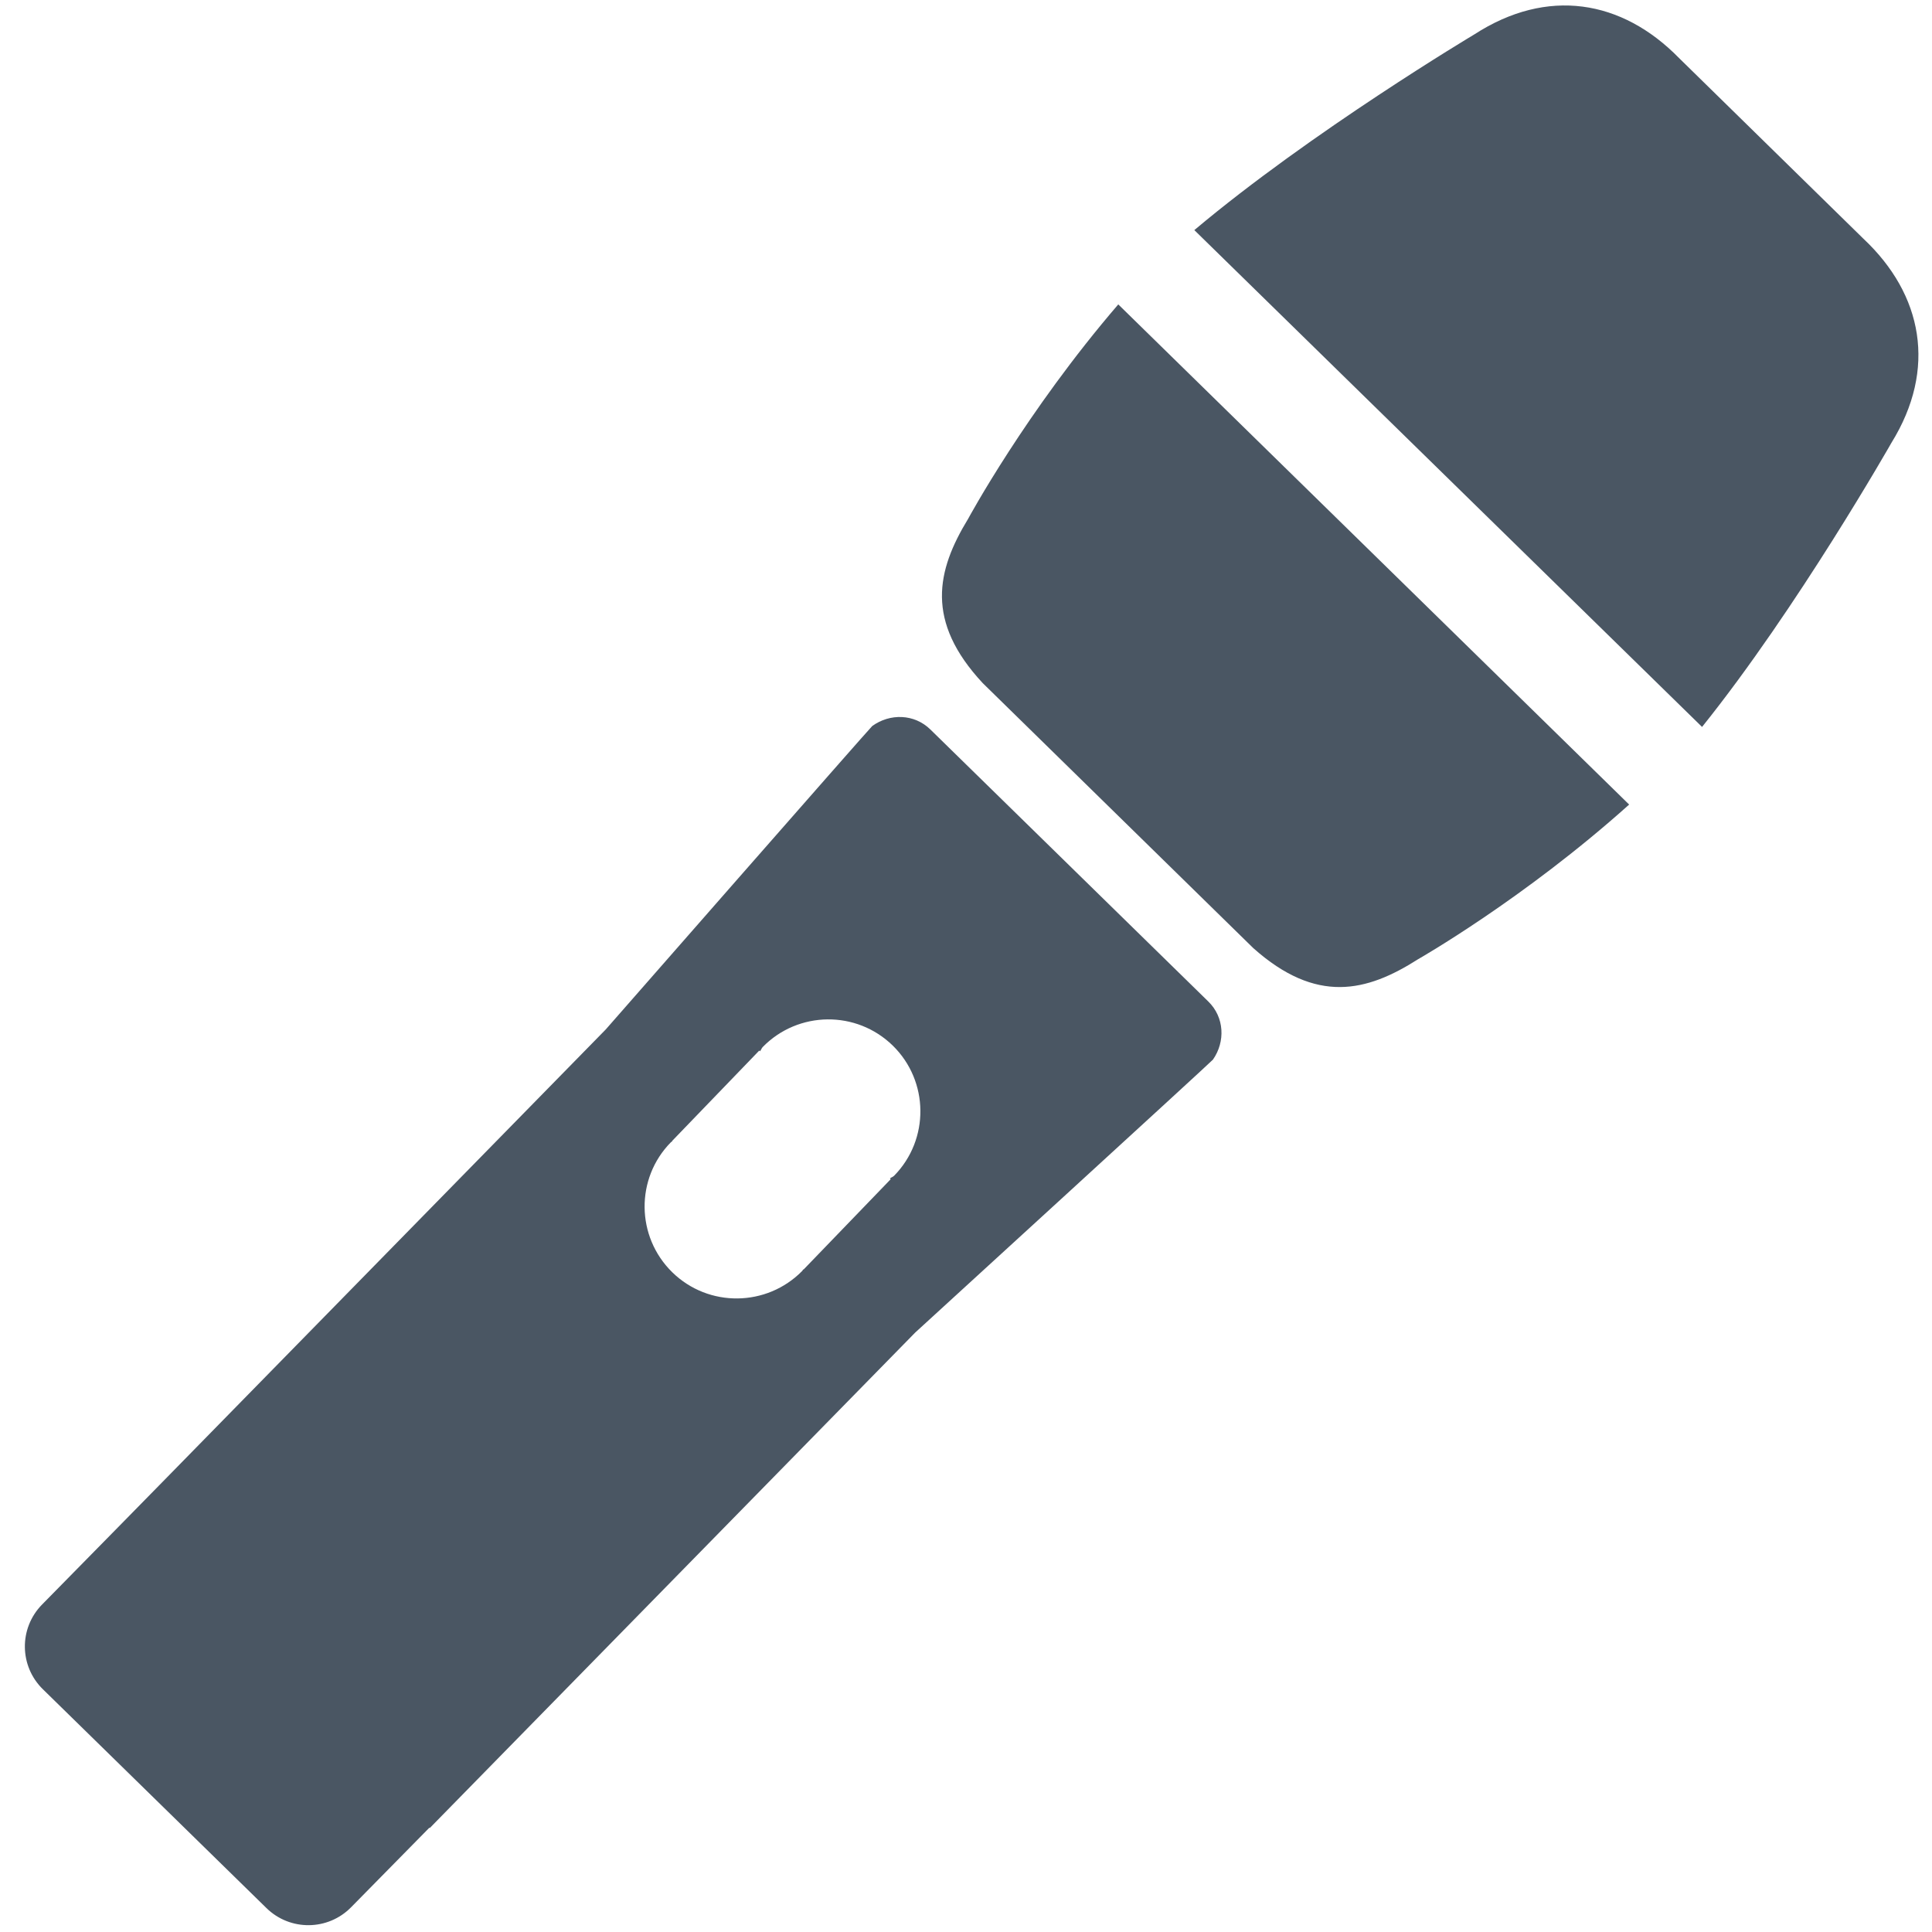 <?xml version="1.0" encoding="utf-8"?>
<!-- Generator: Adobe Illustrator 14.0.0, SVG Export Plug-In . SVG Version: 6.00 Build 43363)  -->
<!DOCTYPE svg PUBLIC "-//W3C//DTD SVG 1.1//EN" "http://www.w3.org/Graphics/SVG/1.1/DTD/svg11.dtd">
<svg version="1.1" id="Layer_3" xmlns="http://www.w3.org/2000/svg" xmlns:xlink="http://www.w3.org/1999/xlink" x="0px" y="0px"
	 width="50px" height="50px" viewBox="0 0 50 50" enable-background="new 0 0 50 50" xml:space="preserve">
<g>
	<path fill="#4A5663" d="M48.95,11.46c1.183-1.911,0.812-3.838-0.725-5.282L43.451,1.5c-1.475-1.506-3.406-1.834-5.298-0.608
		c0,0-4.214,2.514-7.244,5.063l13.14,12.858C46.524,15.73,48.95,11.46,48.95,11.46z"/>
	<path fill="#4A5663" d="M28.941,7.878c-2.389,2.777-3.885,5.547-3.885,5.547c-0.819,1.343-1.115,2.652,0.377,4.254l7.002,6.858
		c1.633,1.455,2.934,1.136,4.262,0.289c0,0,2.736-1.556,5.465-4.004L28.941,7.878z"/>
	<path fill="#4A5663" d="M31.27,25.918l-7.192-7.039c-0.416-0.408-1.048-0.421-1.505-0.089c-0.051,0.038-6.897,7.853-6.897,7.853
		L4.263,38.294l-1.153,1.175l-2.023,2.058c-0.601,0.614-0.589,1.593,0.024,2.192l5.783,5.66c0.613,0.602,1.596,0.59,2.194-0.021
		l2.024-2.057l0.01,0.009l12.563-12.823c0,0,7.669-7.012,7.706-7.064C31.716,26.957,31.688,26.324,31.27,25.918z M17.392,29.53
		l2.258-2.342l0.018,0.019c0.029-0.032,0.038-0.074,0.072-0.111c0.919-0.938,2.425-0.954,3.365-0.036
		c0.939,0.919,0.954,2.43,0.036,3.367c-0.031,0.032-0.077,0.044-0.11,0.071l0.02,0.02l-2.256,2.339l-0.007-0.006
		c-0.011,0.011-0.014,0.027-0.024,0.038c-0.919,0.938-2.428,0.955-3.366,0.037c-0.941-0.923-0.955-2.43-0.036-3.364
		c0.012-0.011,0.027-0.015,0.037-0.028L17.392,29.53z"/>
</g>
</svg>
